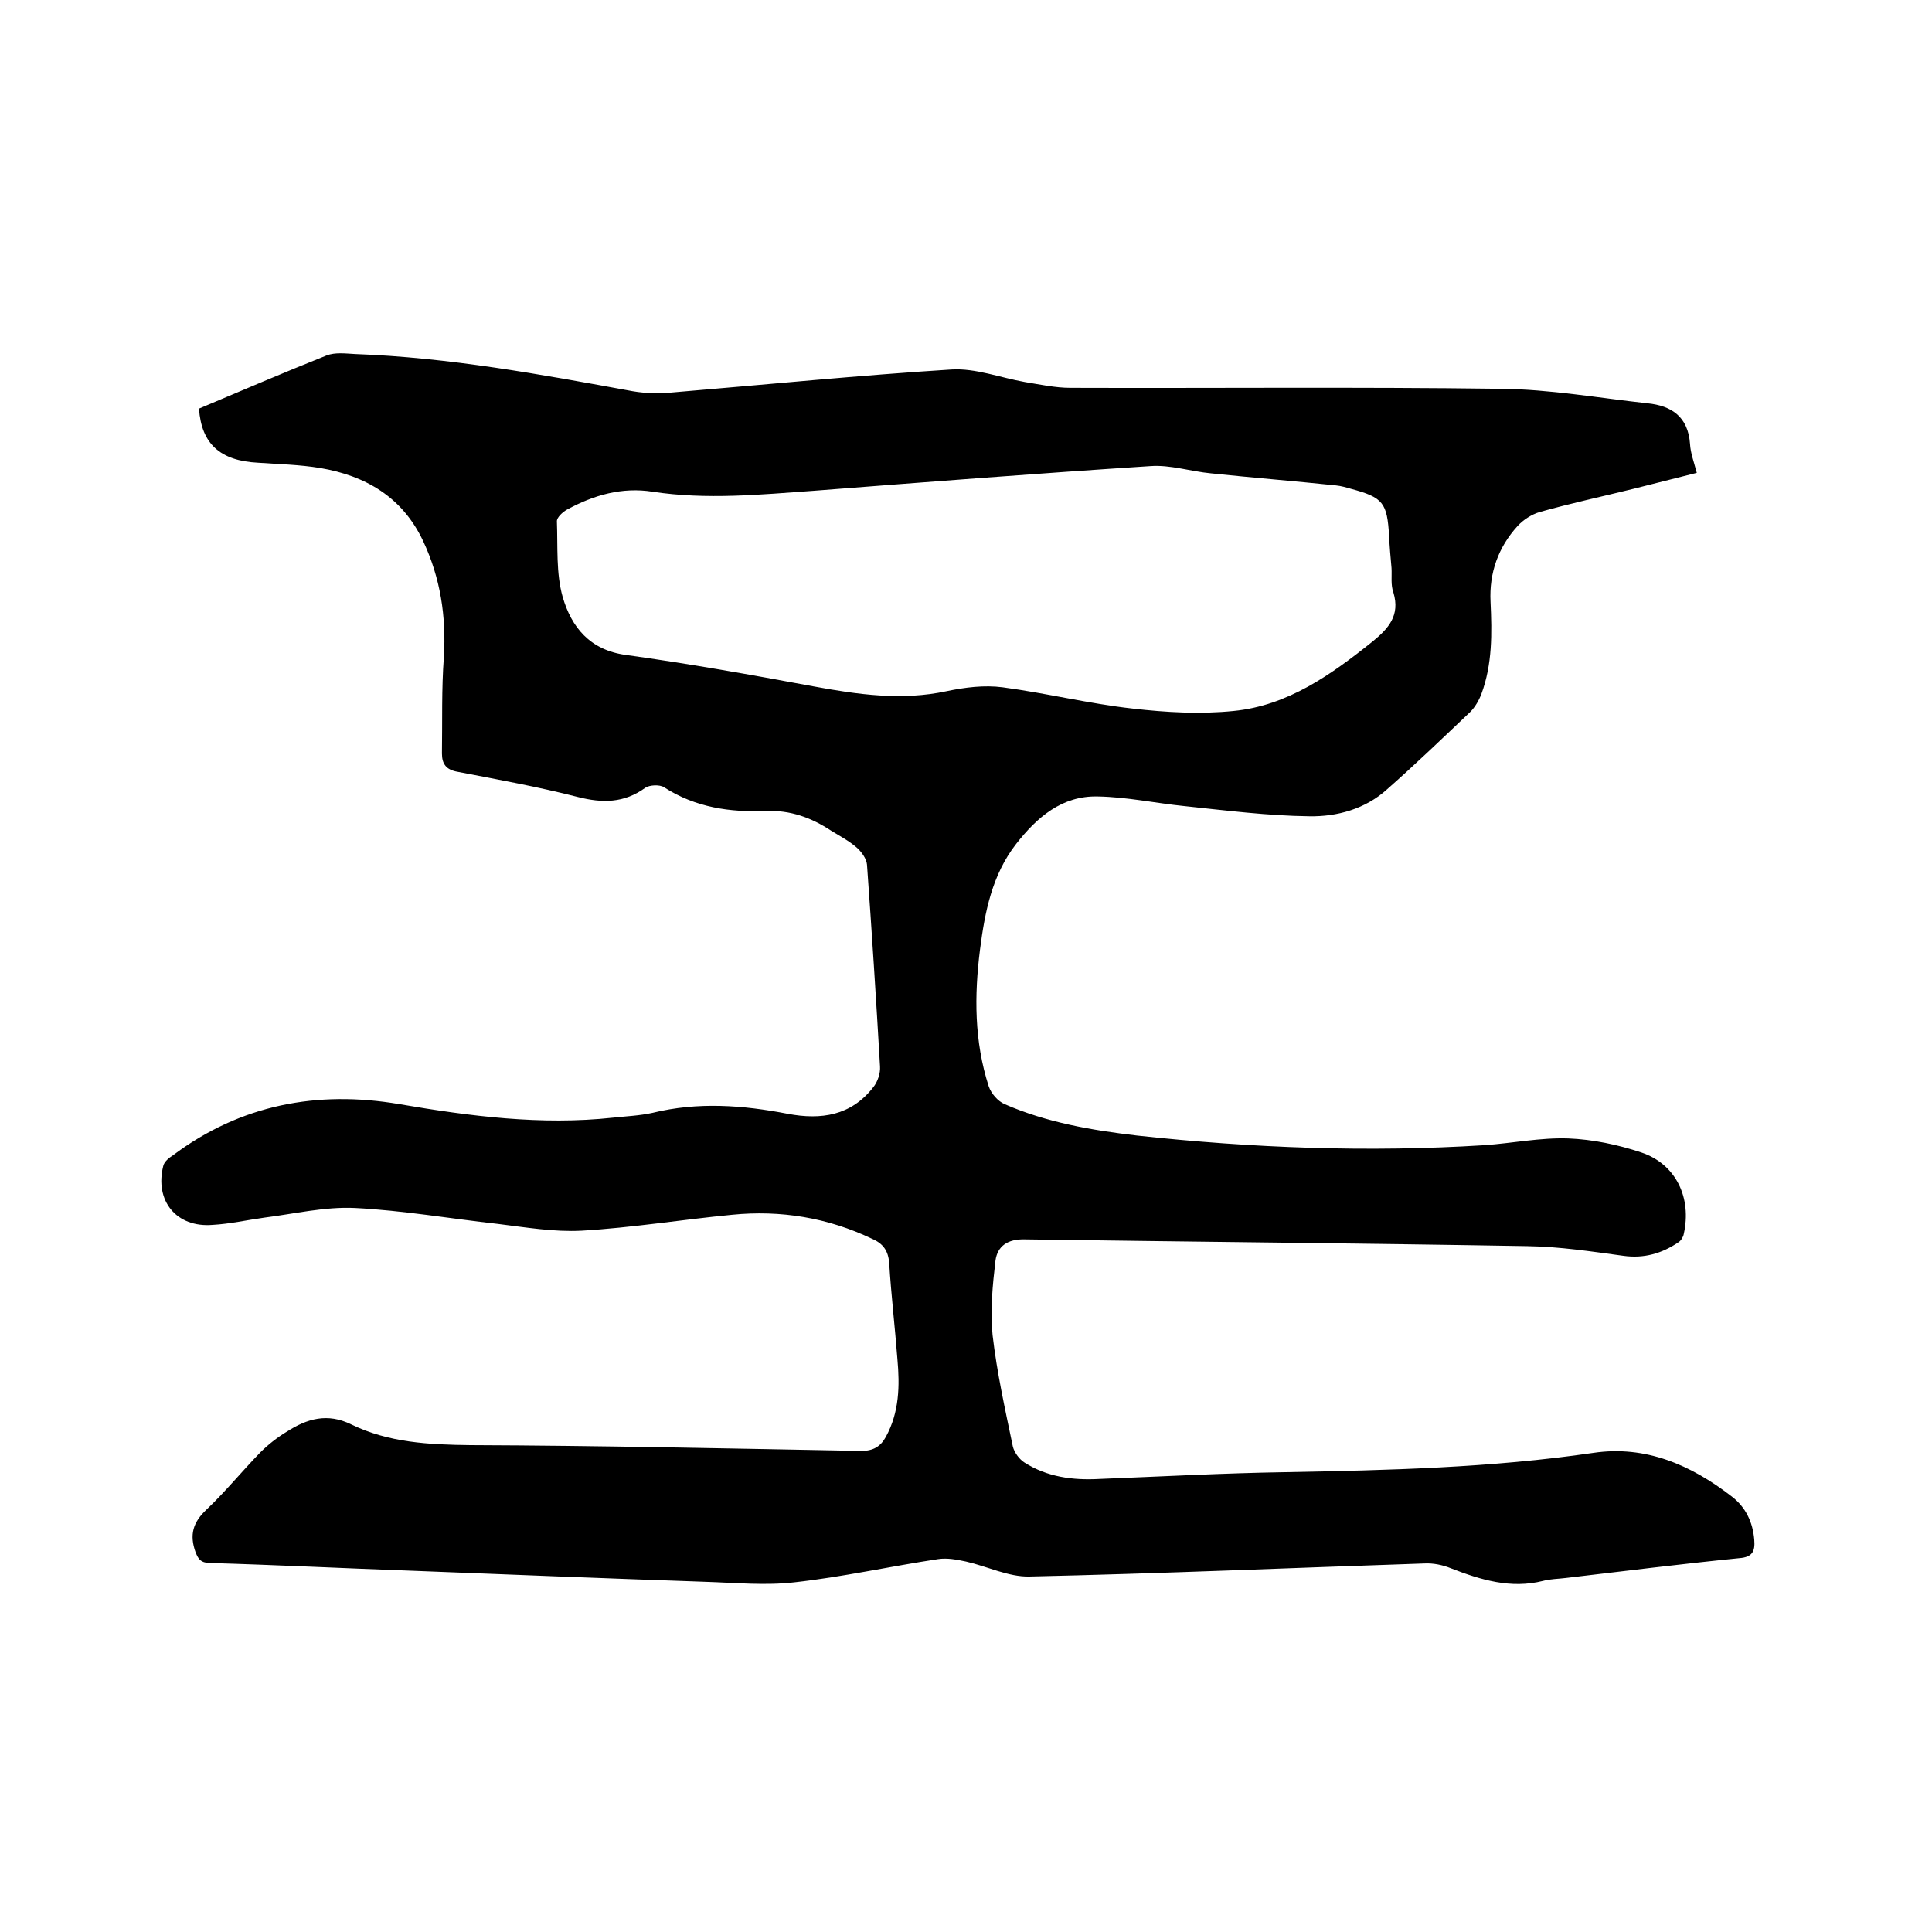 <svg enable-background="new 0 0 400 400" viewBox="0 0 400 400" xmlns="http://www.w3.org/2000/svg"><path d="m41.2 84.6c8.8-3.7 17.6-7.5 26.4-11 1.8-.7 4-.4 5.9-.3 19.4.7 38.4 4.2 57.5 7.7 2.9.5 5.9.5 8.8.2 19.1-1.6 38.1-3.5 57.2-4.7 5-.3 10.1 1.7 15.2 2.6 3.1.5 6.3 1.2 9.4 1.2 29.7.1 59.5-.2 89.2.2 10.1.1 20.2 1.9 30.3 3 5 .5 8.4 2.8 8.8 8.4.1 1.9.8 3.7 1.4 6-4.4 1.1-8.7 2.2-13.1 3.3-6.5 1.6-13 3-19.4 4.8-1.7.5-3.4 1.6-4.6 2.9-4 4.4-5.9 9.7-5.6 15.7.3 6.5.4 12.9-1.9 19.1-.5 1.3-1.3 2.7-2.3 3.7-5.7 5.4-11.3 10.8-17.2 16-4.5 4.1-10.4 5.7-16.1 5.6-8.6-.1-17.2-1.2-25.8-2.1-6-.6-12-1.9-18-2-7.4-.2-12.6 4.3-16.9 9.8-5 6.4-6.5 14.1-7.5 21.9-1.2 9.5-1.2 19 1.8 28.3.5 1.5 1.9 3.1 3.3 3.7 8.7 3.8 18 5.4 27.4 6.5 23.9 2.6 47.9 3.5 71.9 2 5.8-.4 11.6-1.6 17.4-1.4 5.1.2 10.3 1.3 15.1 2.9 7.2 2.4 10.5 9.4 8.8 16.9-.1.6-.6 1.4-1.1 1.7-3.4 2.3-7.1 3.4-11.4 2.8-6.6-.9-13.2-1.9-19.8-2-34.7-.6-69.4-.9-104.1-1.4-3.6-.1-5.7 1.4-6.1 4.4-.6 5.1-1.1 10.3-.6 15.4.9 7.8 2.6 15.4 4.2 23.1.3 1.2 1.3 2.6 2.4 3.3 4.7 3 10 3.7 15.5 3.4 12.8-.5 25.6-1.2 38.4-1.4 21.4-.4 42.7-.9 63.9-4 10.8-1.6 20.2 2.5 28.6 9 2.9 2.2 4.4 5.3 4.7 9 .2 2.4-.4 3.6-3.1 3.8-12 1.2-24 2.7-35.9 4.1-1.6.2-3.2.2-4.7.6-6.7 1.7-12.9-.2-19.1-2.6-1.7-.7-3.7-1.1-5.5-1-27.3.9-54.5 2.1-81.8 2.7-4.3.1-8.7-2.1-13.1-3.1-1.9-.4-3.9-.8-5.8-.5-9.9 1.5-19.8 3.7-29.7 4.8-6 .7-12.2.1-18.4-.1-20.3-.7-40.6-1.5-60.9-2.3-14-.5-27.9-1.2-41.9-1.6-1.7-.1-2.2-.7-2.8-2.2-1.3-3.6-.6-6.2 2.3-8.9 3.9-3.7 7.3-7.9 11.1-11.8 1.6-1.6 3.5-3.1 5.5-4.3 4.2-2.7 8.4-3.9 13.3-1.5 7.8 3.8 16.1 4.2 24.7 4.3 27 .1 54 .7 80.9 1.2 2.5 0 4-.9 5.1-2.9 2.8-5.1 2.9-10.6 2.4-16.1-.5-6.6-1.3-13.3-1.7-19.9-.2-2.5-1.2-4-3.5-5-9.2-4.4-19-6-29-5-10.4 1-20.8 2.7-31.2 3.3-5.7.3-11.6-.7-17.3-1.4-9.9-1.1-19.7-2.8-29.6-3.3-6.2-.3-12.5 1.2-18.8 2-3.6.5-7.1 1.3-10.7 1.5-7.5.6-12-5-10.2-12.2.2-.9 1.2-1.7 2-2.2 14-10.5 29.9-13.5 46.9-10.6 14.6 2.5 29.3 4.4 44.2 2.8 2.7-.3 5.5-.4 8.2-1 9.4-2.3 18.7-1.6 28 .2 6.9 1.3 13.1.4 17.7-5.5.9-1.1 1.5-2.9 1.4-4.3-.8-13.9-1.7-27.9-2.7-41.8-.1-1.2-1.1-2.6-2.1-3.5-1.6-1.4-3.5-2.4-5.3-3.5-4.1-2.7-8.4-4.3-13.6-4.1-7.3.3-14.5-.7-21-4.9-.9-.6-3-.5-3.9.1-4.4 3.2-8.9 3.2-14 1.9-8.2-2.1-16.5-3.6-24.8-5.2-2.4-.4-3.3-1.6-3.3-3.8.1-6.7-.1-13.3.4-20 .5-8.4-.7-16.3-4.3-24-4.3-9.1-11.9-13.5-21.3-15.1-4.2-.7-8.6-.8-12.9-1.1-7.8-.4-11.7-3.9-12.2-11.2zm246.9 33c-.2-2.2-.4-4.4-.5-6.6-.4-6.9-1.2-8-7.9-9.8-1-.3-2.1-.6-3.1-.7-8.6-.9-17.3-1.6-25.9-2.5-4.2-.4-8.4-1.8-12.5-1.5-23.2 1.5-46.4 3.3-69.6 5.1-11.2.8-22.3 1.9-33.5.2-6.3-1-12.2.7-17.7 3.7-.9.5-2.1 1.6-2.1 2.4.2 5.3-.2 10.8 1.2 15.7 1.8 6.2 5.6 11 13.1 12 13 1.8 25.9 4.1 38.8 6.5 9.2 1.7 18.3 3 27.6 1 3.8-.8 7.8-1.3 11.6-.8 9 1.2 17.9 3.4 26.9 4.4 6.9.8 14 1.2 20.9.5 11.2-1.1 20.2-7.5 28.8-14.4 3.3-2.7 5.7-5.4 4.3-10.1-.6-1.6-.3-3.4-.4-5.1z"/></svg>